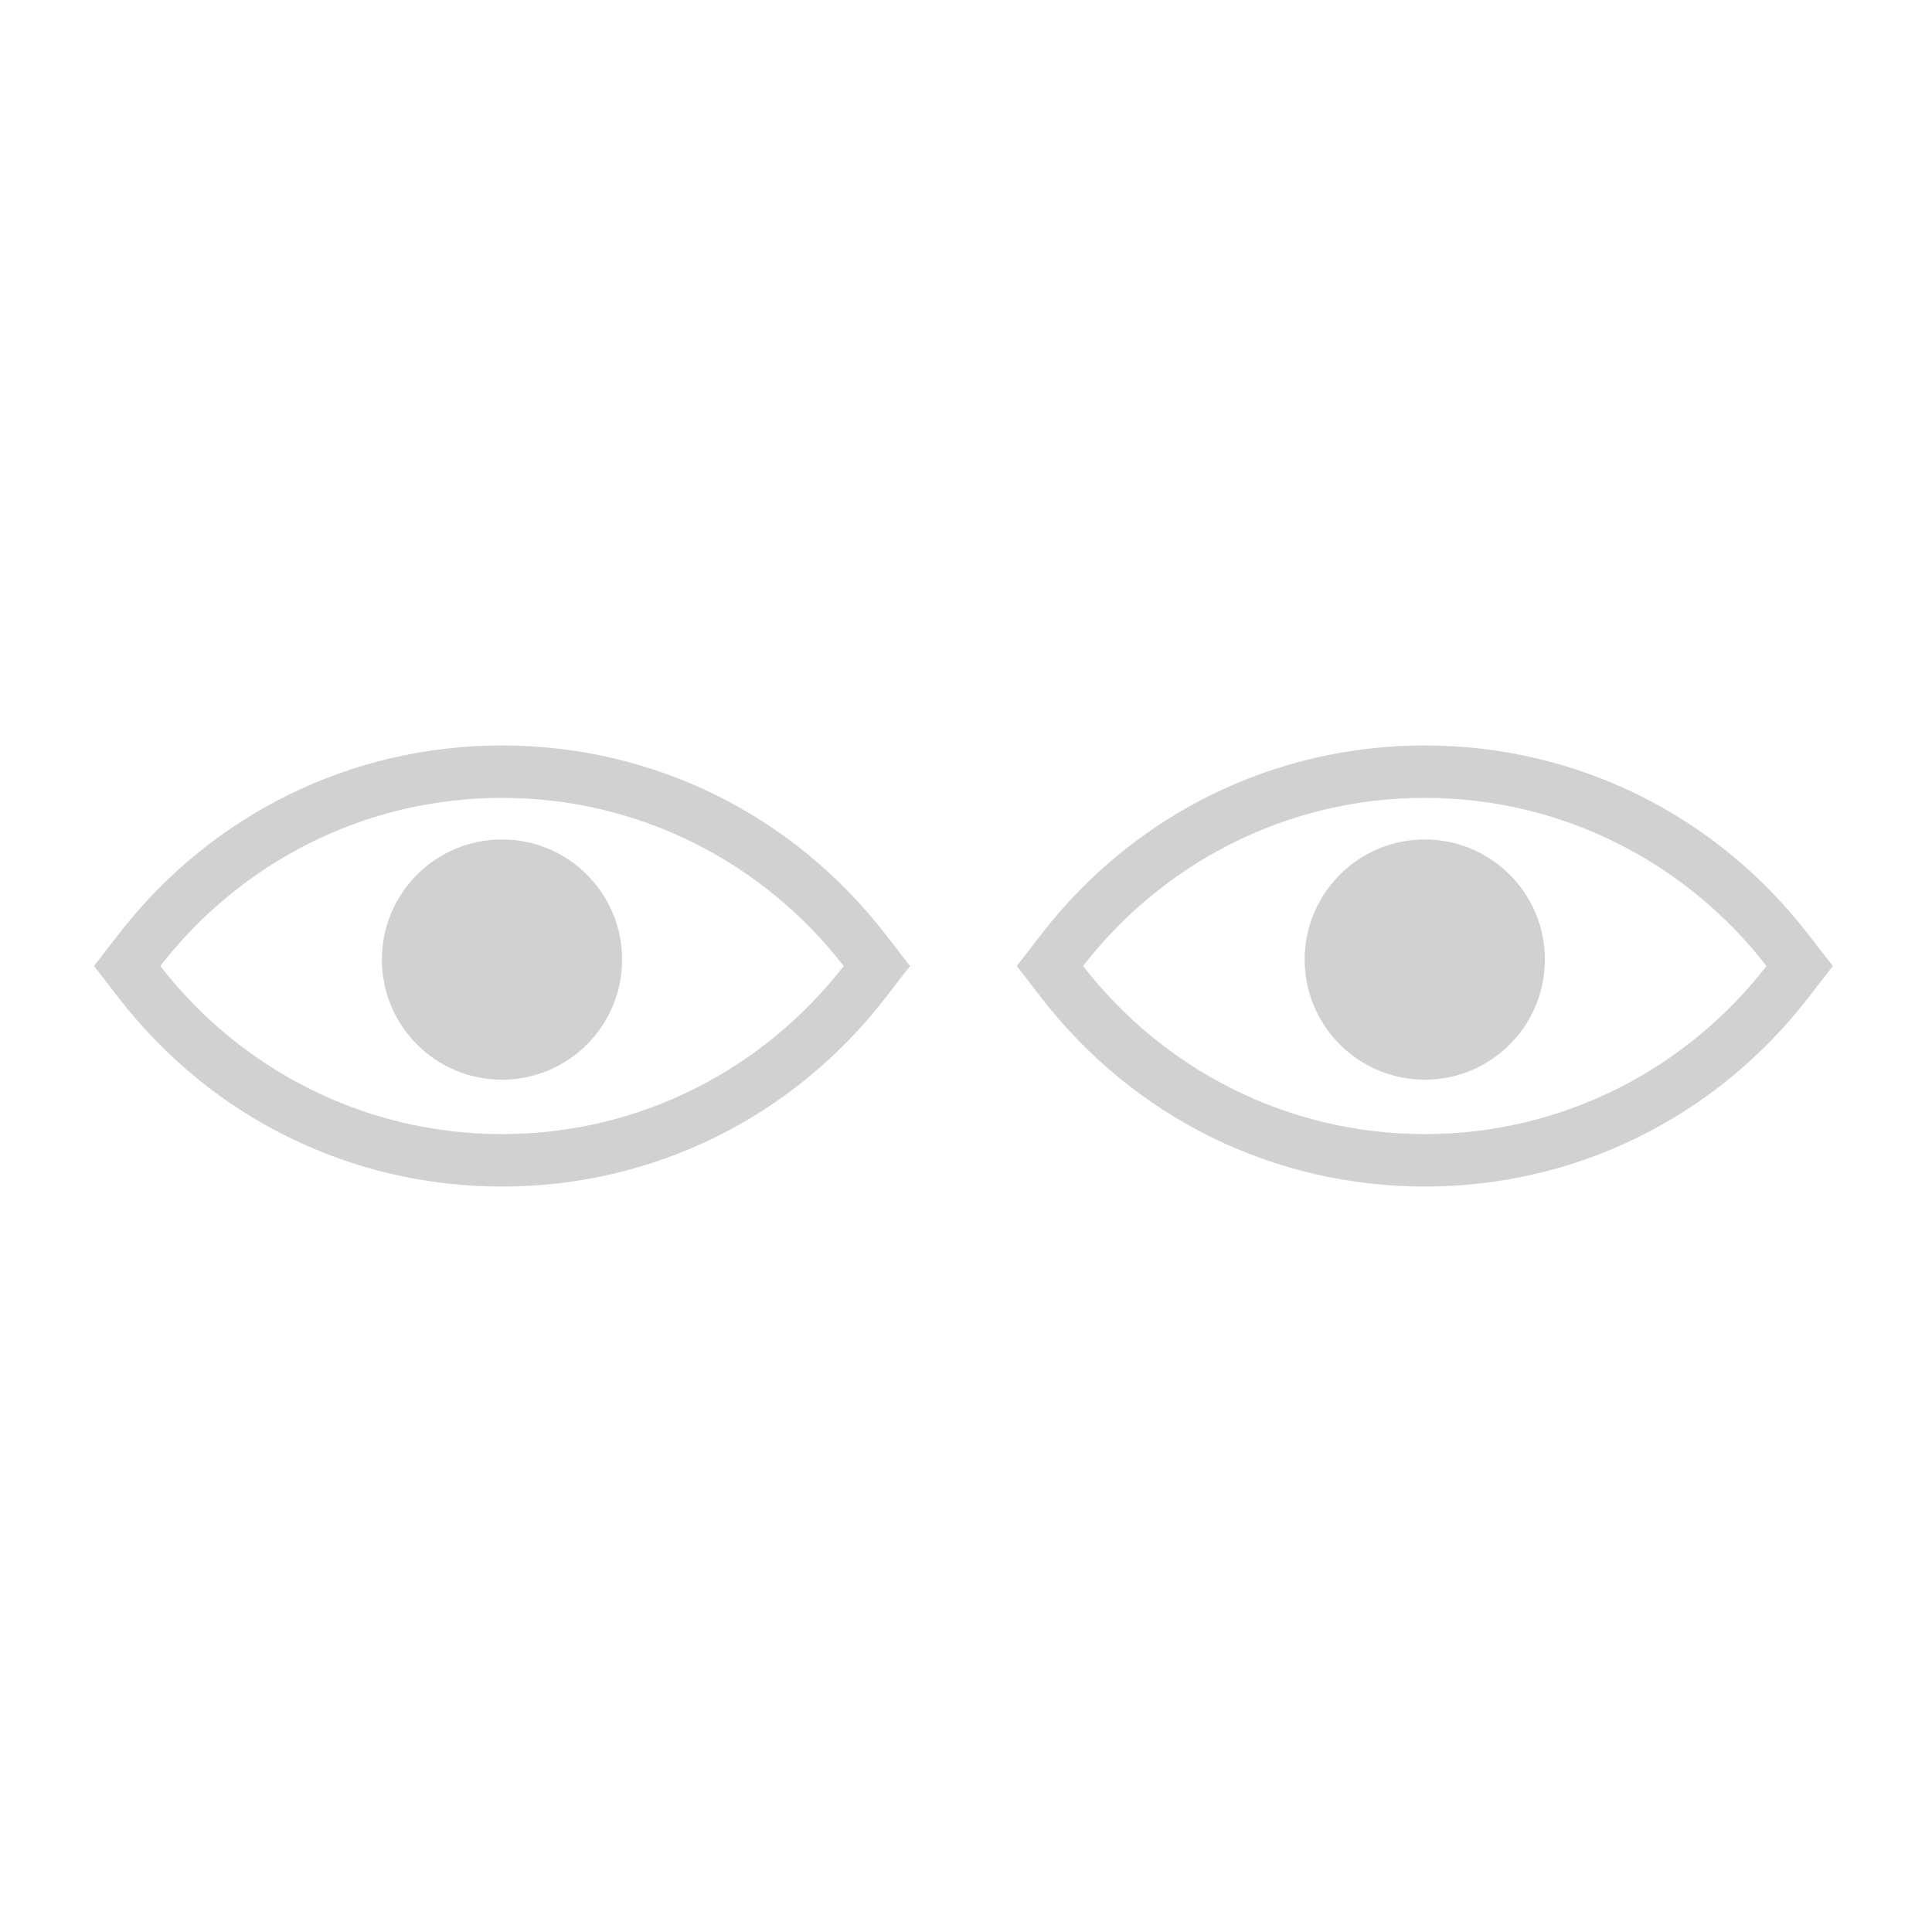 <svg xmlns="http://www.w3.org/2000/svg" xmlns:xlink="http://www.w3.org/1999/xlink" version="1.1" x="0px" y="0px" viewBox="0 0 100 100" enable-background="new 0 0 100 100" xml:space="preserve" aria-hidden="true" width="100px" height="100px" style="fill:url(#CerosGradient_id356c7bd78);"><defs><linearGradient class="cerosgradient" data-cerosgradient="true" id="CerosGradient_id356c7bd78" gradientUnits="userSpaceOnUse" x1="50%" y1="100%" x2="50%" y2="0%"><stop offset="0%" stop-color="#D1D1D1"/><stop offset="100%" stop-color="#D1D1D1"/></linearGradient><linearGradient/></defs><path d="M73.746,41.298c7.201,0,13.592,3.417,17.686,8.702c-4.094,5.285-10.483,8.701-17.686,8.701  c-7.204,0-13.593-3.417-17.686-8.701C60.153,44.715,66.542,41.298,73.746,41.298 M73.746,38.584c-7.802,0-15.031,3.556-19.832,9.754  L52.628,50l1.287,1.662c4.801,6.199,12.029,9.754,19.832,9.754c7.801,0,15.029-3.555,19.832-9.753L94.865,50l-1.288-1.662  C88.775,42.14,81.547,38.584,73.746,38.584L73.746,38.584z" style="fill:url(#CerosGradient_id356c7bd78);"/><circle cx="73.746" cy="49.668" r="6.217" style="fill:url(#CerosGradient_id356c7bd78);"/><path d="M25.983,41.298c7.201,0,13.592,3.417,17.686,8.702c-4.094,5.285-10.483,8.701-17.686,8.701  c-7.204,0-13.593-3.417-17.686-8.701C12.391,44.715,18.78,41.298,25.983,41.298 M25.983,38.584c-7.802,0-15.031,3.556-19.832,9.754  L4.865,50l1.287,1.662c4.801,6.199,12.029,9.754,19.832,9.754c7.801,0,15.029-3.555,19.832-9.753L47.103,50l-1.288-1.662  C41.013,42.14,33.784,38.584,25.983,38.584L25.983,38.584z" style="fill:url(#CerosGradient_id356c7bd78);"/><circle cx="25.983" cy="49.668" r="6.217" style="fill:url(#CerosGradient_id356c7bd78);"/></svg>